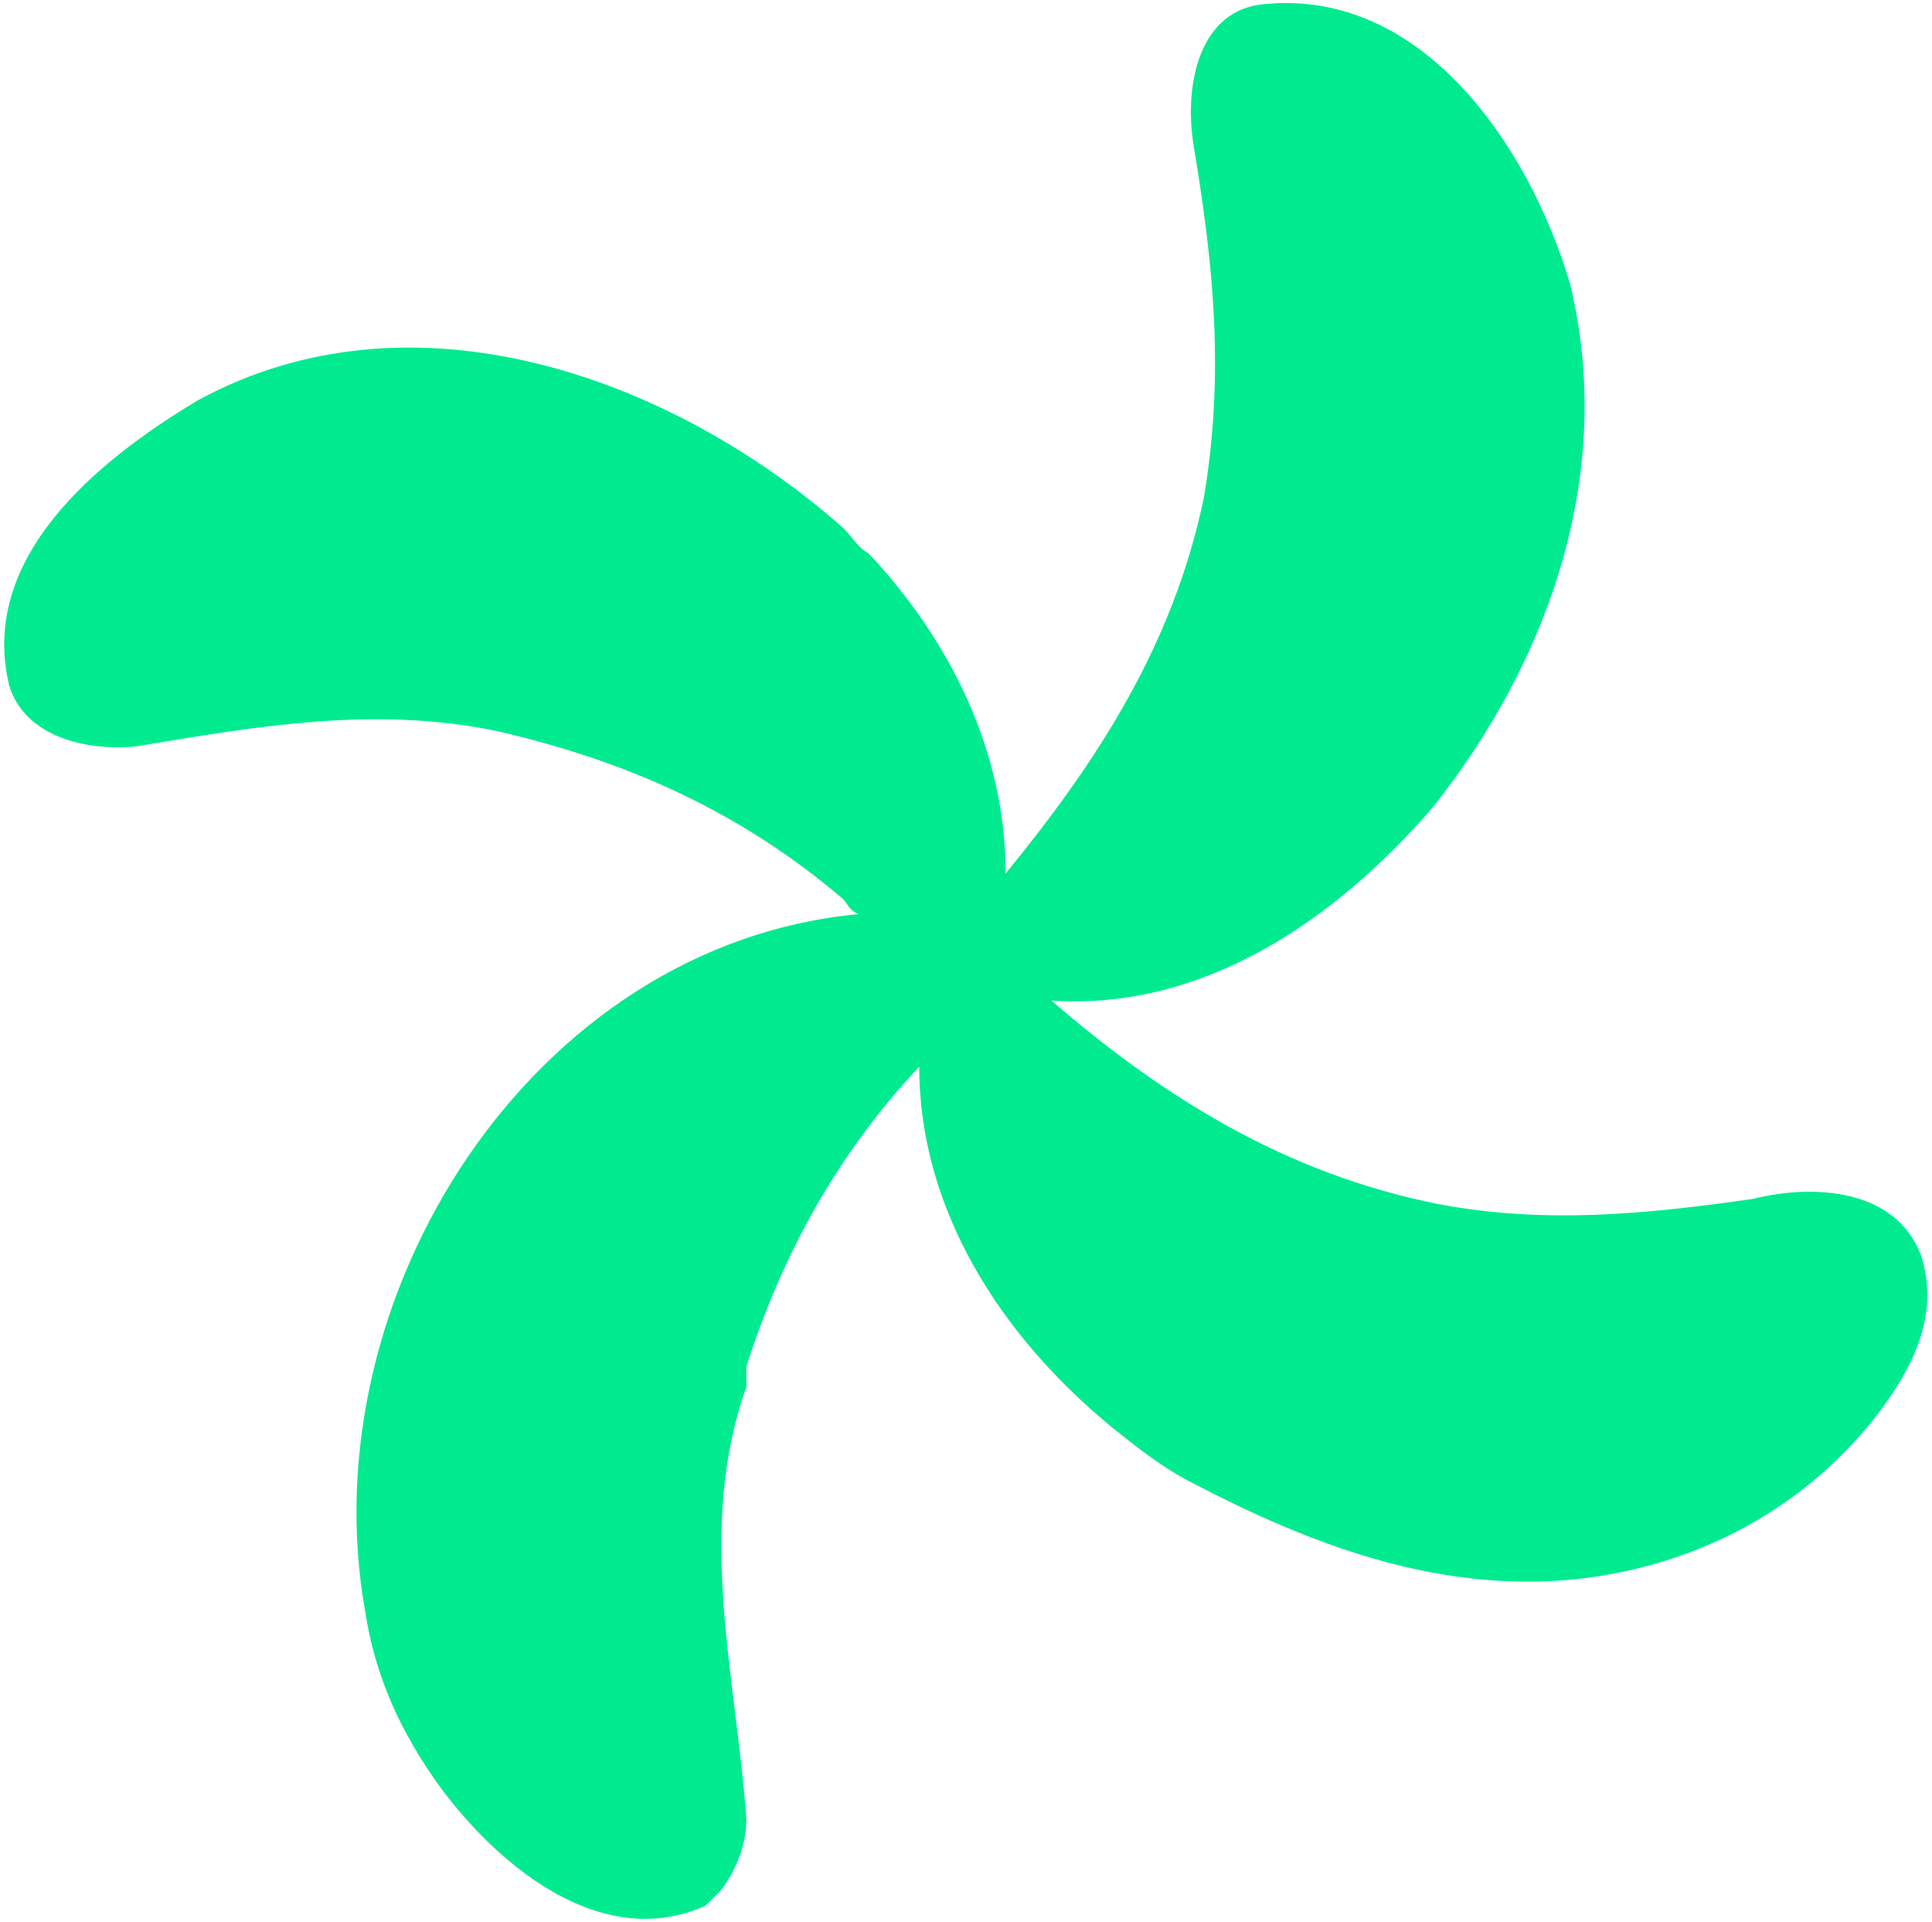 <?xml version="1.0" encoding="UTF-8"?> <svg xmlns="http://www.w3.org/2000/svg" width="380" height="378" viewBox="0 0 380 378" fill="none"><path d="M344.8 235.8C323.8 238.8 303.8 240.8 282.8 236.8C252.8 230.8 228.8 215.8 206.8 196.8C236.8 198.8 262.8 180.8 281.8 158.8C304.8 129.8 317.8 92.8 308.8 55.8C300.8 28.8 279.8 -2.2 248.8 0.8C235.8 1.8 232.8 16.8 234.8 28.8C238.8 52.8 240.8 73.8 236.8 97.8C230.8 126.8 215.8 149.8 197.8 171.8C197.8 147.8 186.8 125.8 170.8 108.8C168.8 107.8 167.8 105.8 165.8 103.8C131.8 73.8 80.8 55.8 38.8 78.8C18.8 90.8 -4.2 109.8 1.8 134.8C4.8 144.8 16.8 147.8 26.8 146.8C50.8 142.8 73.8 138.8 97.8 143.8C123.8 149.8 145.8 159.8 165.8 176.8C166.8 177.8 166.8 178.8 168.8 179.8C104.8 185.8 60.8 254.8 71.8 316.8C73.8 329.8 78.8 340.8 86.8 351.8C98.8 367.8 118.8 383.8 138.8 374.8C139.8 373.8 140.8 372.8 141.8 371.8C144.8 367.8 146.8 362.8 146.8 357.8C144.8 329.8 136.8 300.8 146.8 272.8C146.8 271.8 146.8 269.8 146.8 268.8C153.8 246.8 164.8 226.8 180.8 209.8C180.8 237.8 196.8 262.8 218.8 280.8C223.8 284.8 228.8 288.8 234.8 291.8C257.8 303.8 281.8 312.8 307.8 310.8C331.8 308.8 353.8 297.8 368.8 278.8C375.8 269.8 381.8 258.8 377.8 246.8C372.8 233.8 356.8 232.8 344.8 235.8Z" fill="#00EB90"></path></svg> 